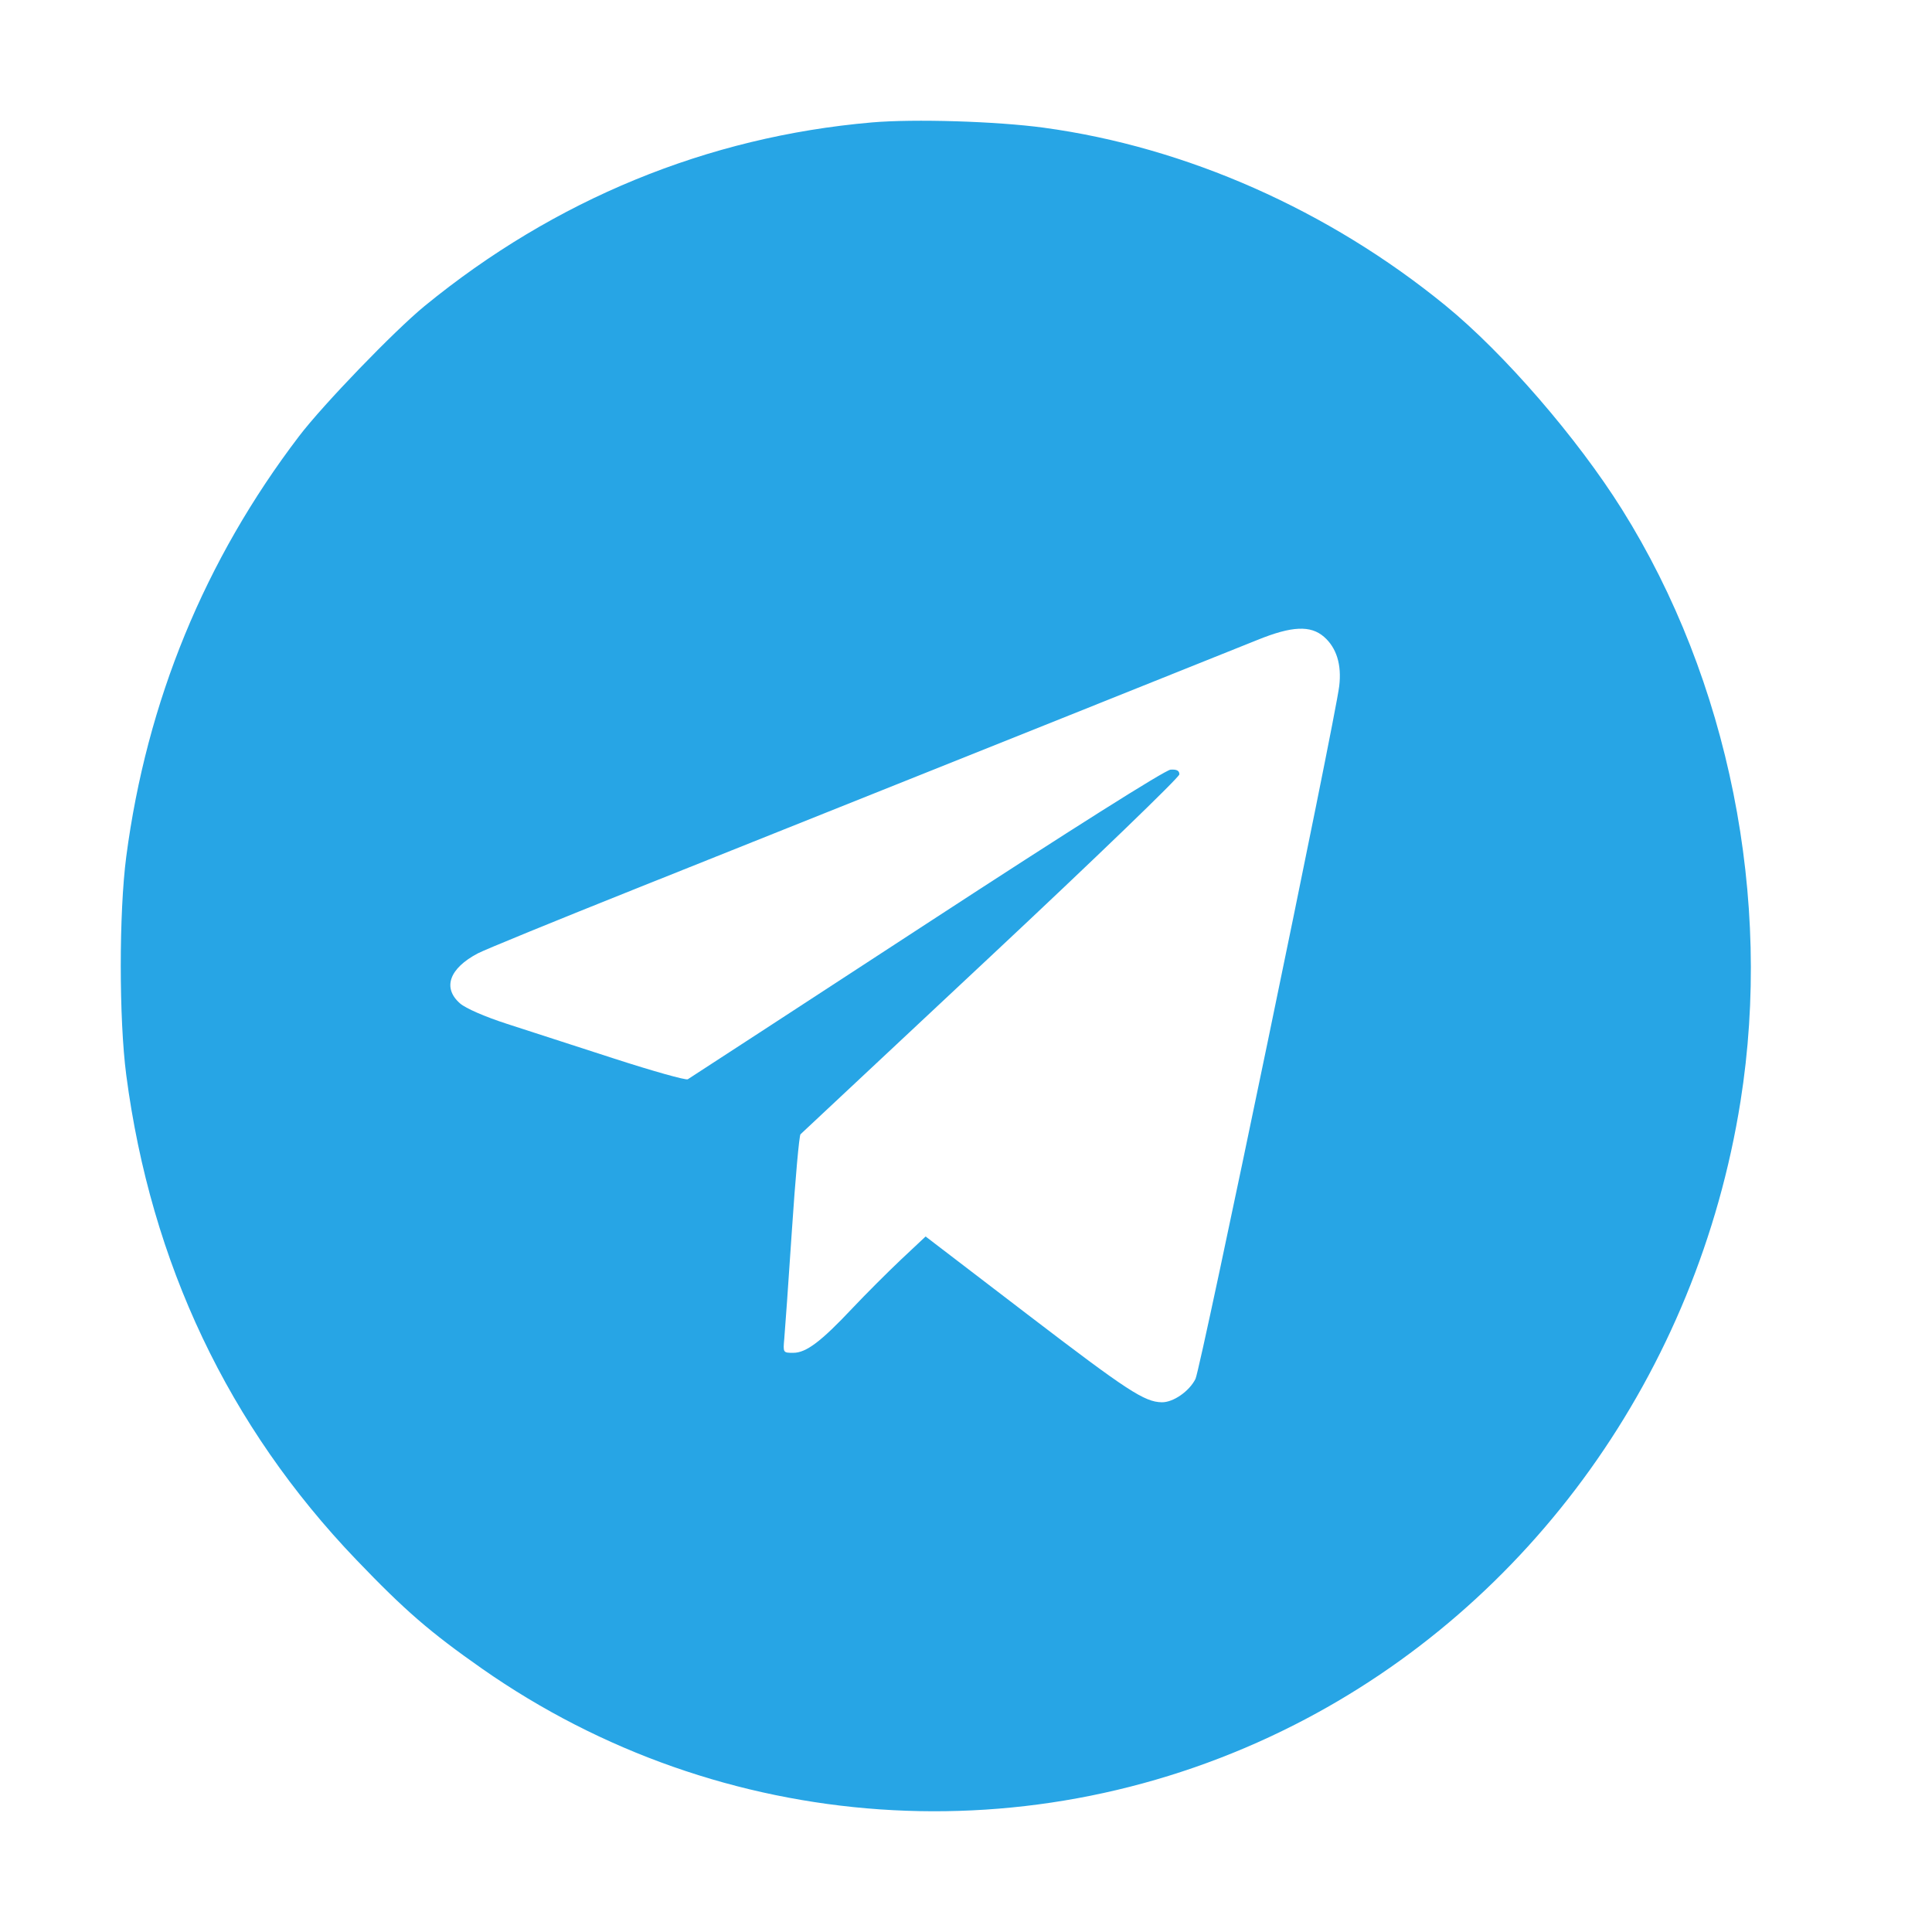 <svg width="32" height="32" viewBox="0 0 32 32" fill="none" xmlns="http://www.w3.org/2000/svg">
<path fill-rule="evenodd" clip-rule="evenodd" d="M14.438 2.028C11.719 2.264 9.189 3.303 7.03 5.071C6.53 5.481 5.349 6.705 4.954 7.224C3.391 9.275 2.429 11.615 2.091 14.19C1.97 15.116 1.97 16.878 2.091 17.805C2.5 20.921 3.784 23.626 5.902 25.835C6.706 26.674 7.118 27.031 7.981 27.636C11.945 30.412 17.107 30.77 21.44 28.569C25.359 26.579 28.116 22.725 28.828 18.244C29.362 14.887 28.636 11.263 26.865 8.437C26.124 7.255 24.91 5.852 23.946 5.064C22.01 3.481 19.647 2.435 17.288 2.115C16.507 2.009 15.143 1.967 14.438 2.028ZM21.93 10.548C22.137 10.729 22.224 11.008 22.182 11.362C22.117 11.916 19.887 22.668 19.801 22.839C19.699 23.044 19.432 23.229 19.243 23.226C18.956 23.221 18.674 23.037 17.034 21.783L15.331 20.48L14.922 20.864C14.698 21.076 14.336 21.438 14.118 21.669C13.598 22.222 13.352 22.407 13.139 22.407C12.97 22.407 12.969 22.405 12.99 22.174C13.002 22.046 13.059 21.24 13.116 20.383C13.173 19.526 13.237 18.808 13.259 18.787C13.281 18.767 14.702 17.437 16.416 15.832C18.131 14.227 19.534 12.874 19.534 12.826C19.534 12.764 19.491 12.741 19.388 12.748C19.298 12.755 17.74 13.738 15.346 15.3C13.203 16.698 11.424 17.857 11.392 17.876C11.361 17.895 10.814 17.741 10.177 17.535C9.54 17.329 8.74 17.07 8.399 16.959C8.034 16.841 7.714 16.702 7.62 16.62C7.326 16.363 7.441 16.039 7.916 15.79C8.029 15.73 9.203 15.25 10.525 14.722C14.357 13.191 20.338 10.798 20.828 10.599C21.397 10.368 21.707 10.354 21.93 10.548Z" fill="#27A5E5"/>
</svg>
